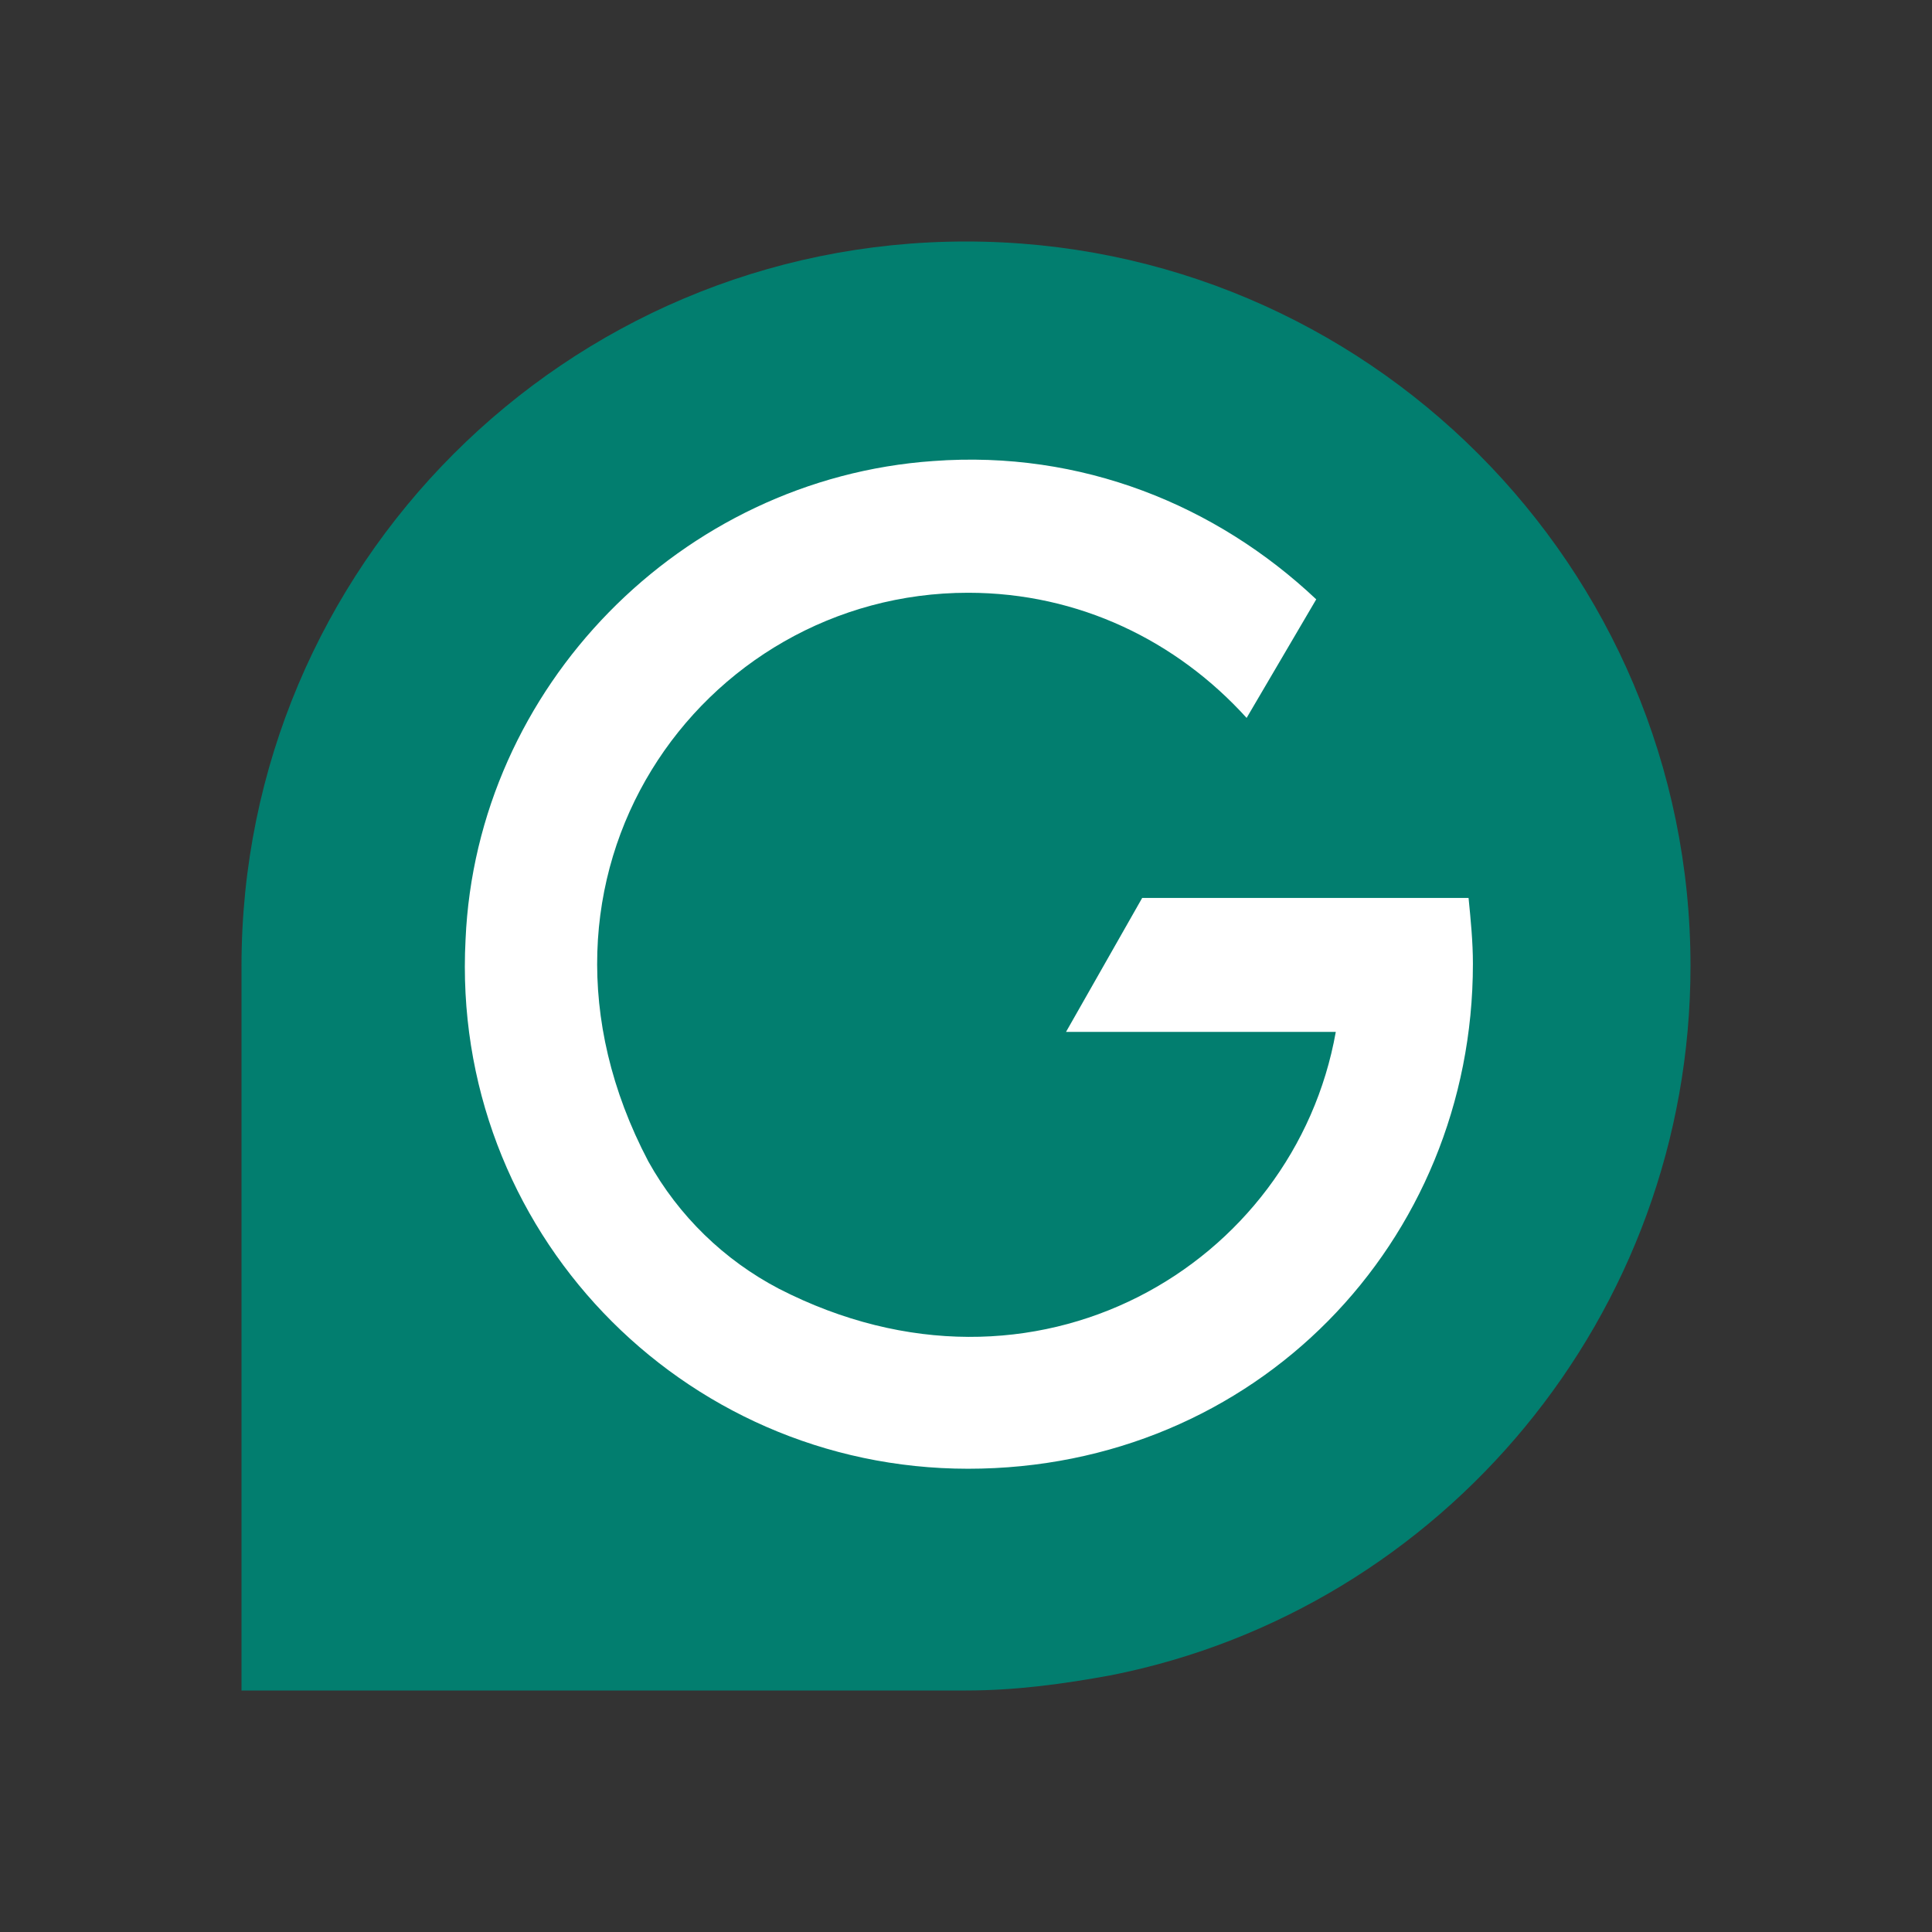 <svg width="32" height="32" viewBox="0 0 32 32" fill="none" xmlns="http://www.w3.org/2000/svg">
<rect x="0" y="0" width="32" height="32" fill="#333333" stroke="none"/>
<path d="M4 16C4 9.382 9.369 4 16 4C22.631 4 28 9.382 28 16C28 21.782 23.892 26.654 18.414 27.745C17.622 27.891 16.829 28 16 28H4V16Z" fill="#027E6F"/>
<path d="M24.324 14.873H18.918L17.657 17.091H22.125C21.441 20.945 17.152 23.527 12.9 21.345C11.999 20.873 11.243 20.145 10.738 19.236C8.252 14.509 11.603 9.818 16.035 9.818C17.873 9.818 19.495 10.618 20.648 11.891L21.801 9.927C20.143 8.364 17.909 7.454 15.459 7.636C11.279 7.927 7.891 11.382 7.711 15.563C7.459 20.363 11.279 24.327 16.035 24.327C20.792 24.327 24.396 20.582 24.396 15.963C24.396 15.6 24.36 15.236 24.324 14.873Z" fill="white"/>
</svg>
